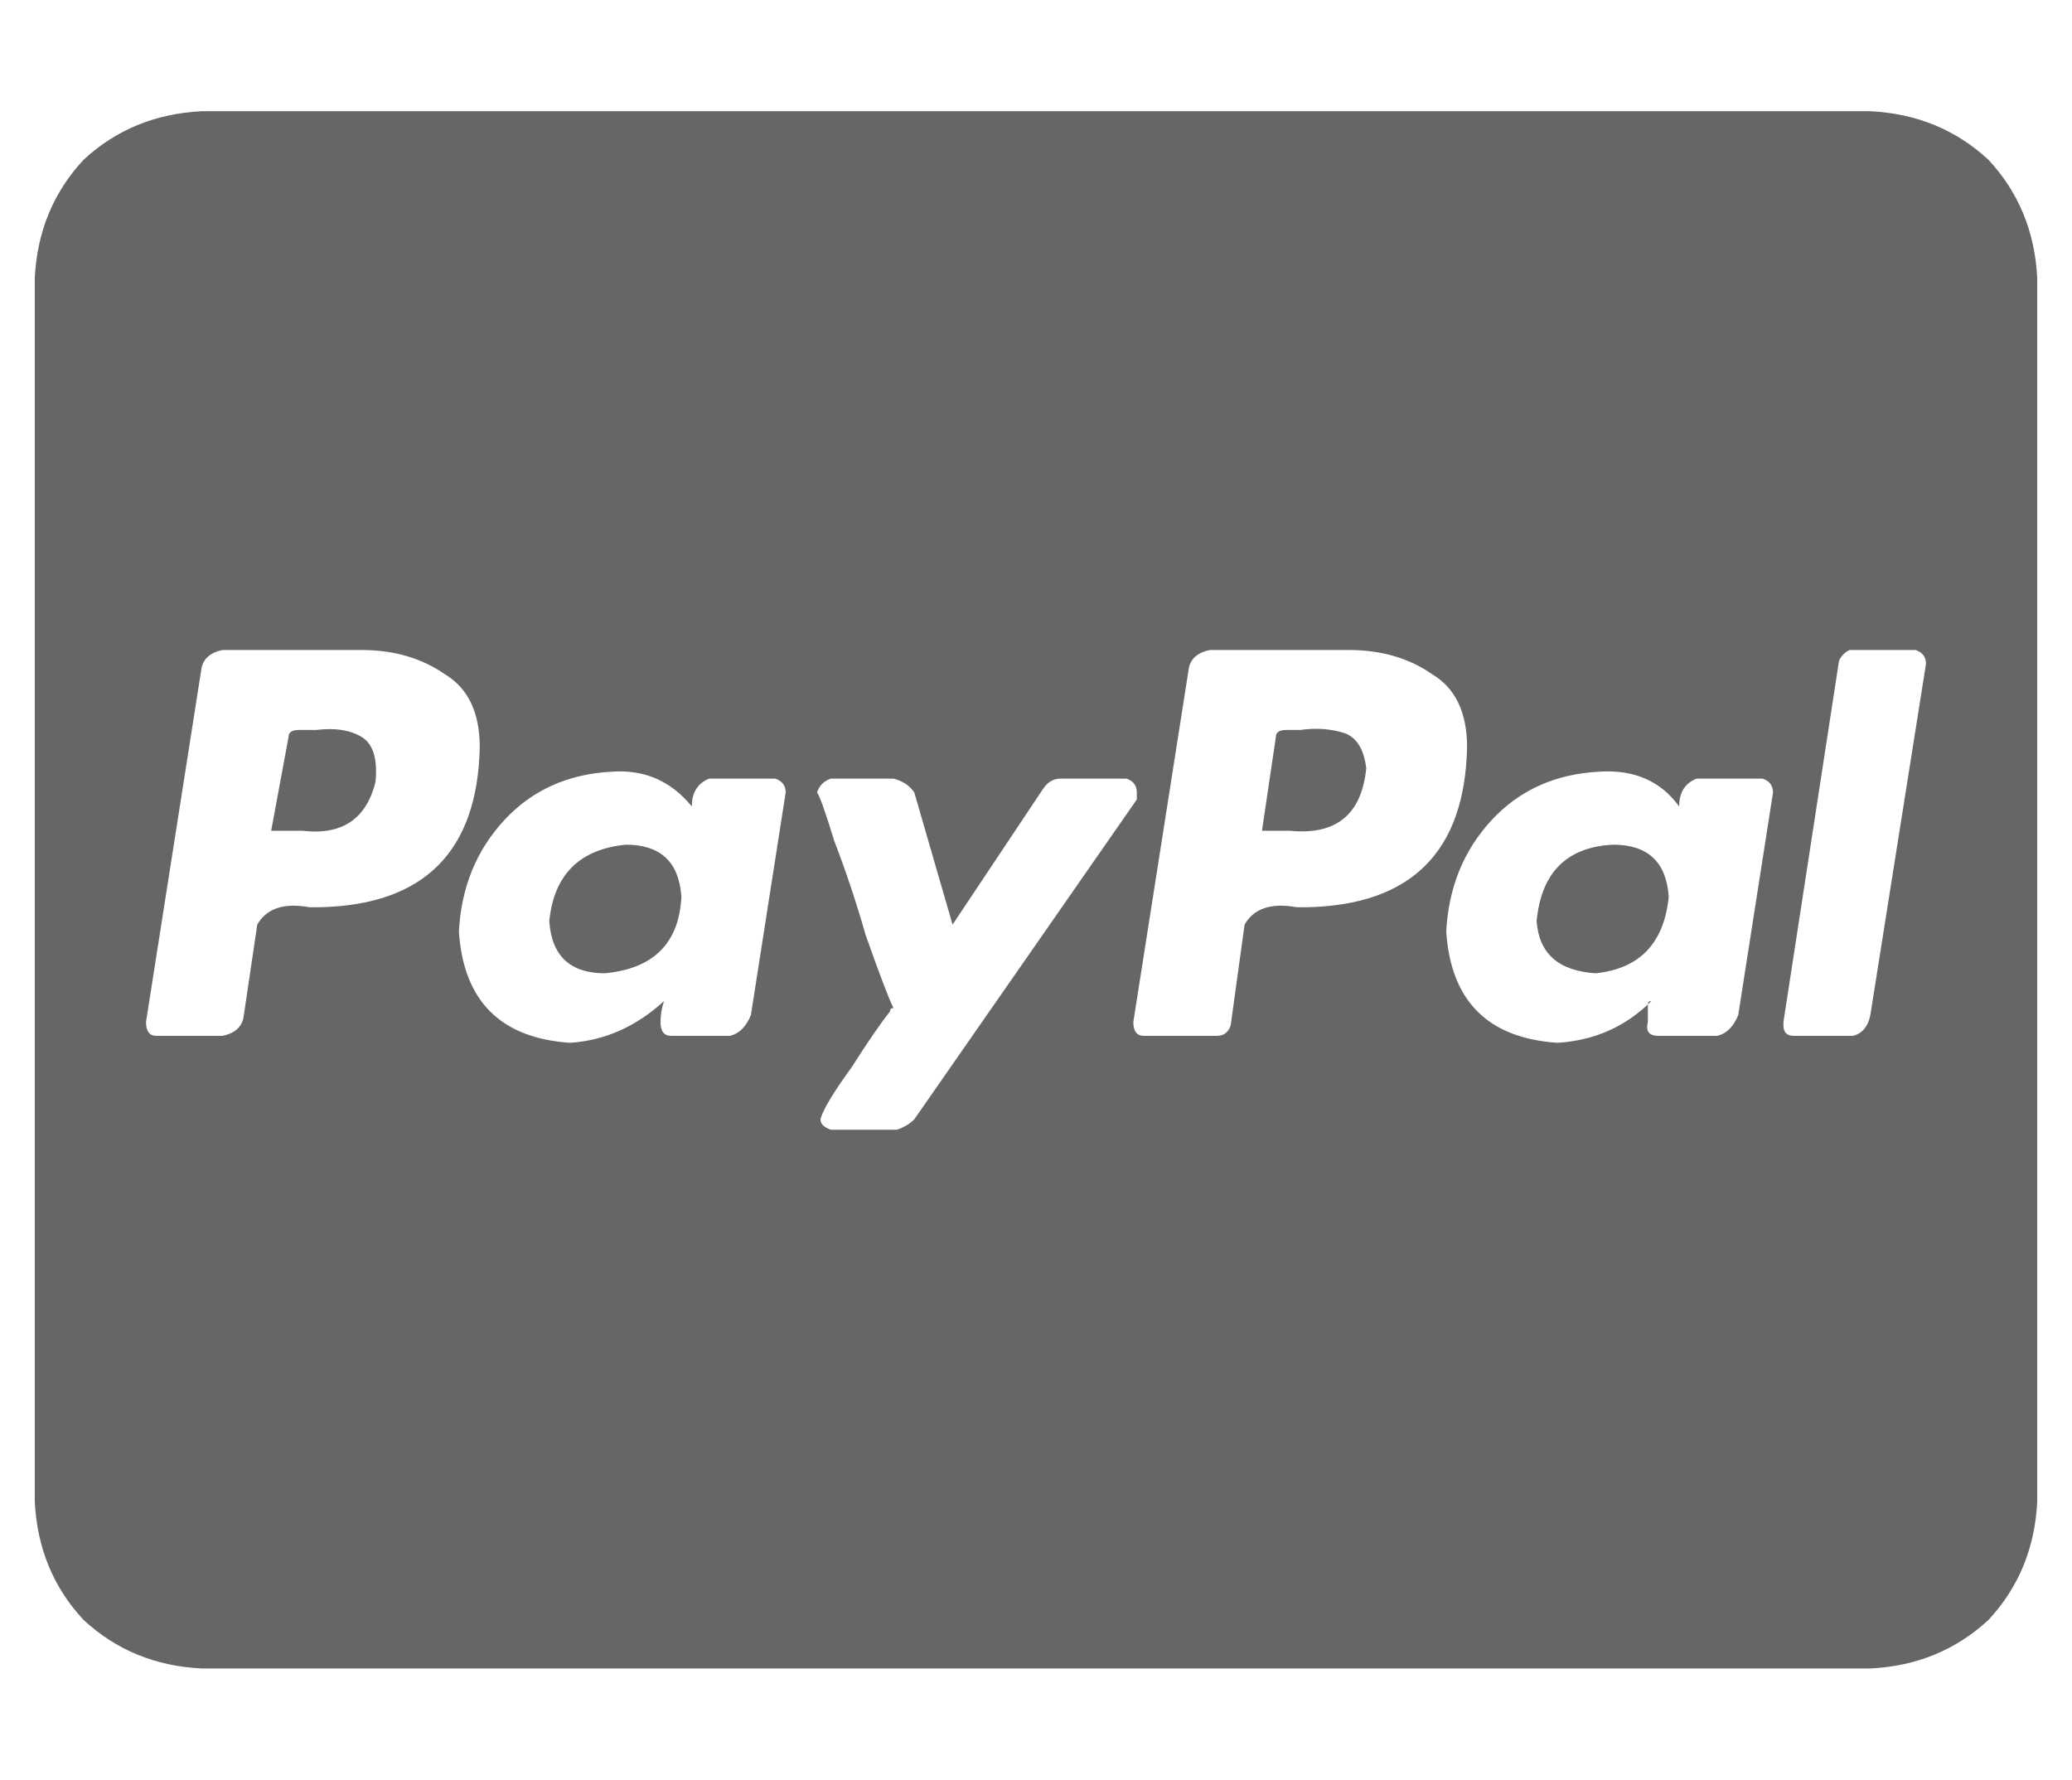 <?xml version="1.0" encoding="UTF-8" standalone="no"?>
<svg
   version="1.1"
   viewBox="-10 0 596 512"
   id="svg935"
   xmlns="http://www.w3.org/2000/svg"
   xmlns:svg="http://www.w3.org/2000/svg">
  <defs
     id="defs939" />
  <path
     fill="currentColor"
     d="M186 258q-1 20 -22 22q-15 0 -16 -15q2 -20 22 -22q15 0 16 15v0zM81 210h-5q-3 0 -3 2l-5 27h9q17 2 21 -14q1 -10 -4 -13t-13 -2v0zM365 210h-5q-3 0 -3 2l-4 27h8q20 2 22 -18q-1 -8 -6 -10q-6 -2 -13 -1h1zM576 80v352q-1 20 -14 34q-14 13 -34 14h-480 q-20 -1 -34 -14q-13 -14 -14 -34v-352q1 -20 14 -34q14 -13 34 -14h480q20 1 34 14q13 14 14 34v0zM128 215q0 -15 -10 -21v0q-10 -7 -24 -7h-40q-5 1 -6 5l-16 102q0 4 3 4h19q5 -1 6 -5l4 -27q4 -7 15 -5h3q45 -1 46 -46v0zM213 224h-19q-5 2 -5 8v0q-9 -11 -23 -10 q-19 1 -31 14t-13 32q2 30 32 32q15 -1 27 -12q-1 3 -1 6q0 4 3 4h17q4 -1 6 -6l10 -64q0 -3 -3 -4v0zM253 322l64 -92v-2q0 -3 -3 -4h-19q-3 0 -5 3l-26 39l-11 -38q-2 -3 -6 -4h-18q-3 1 -4 4q1 1 5 14q5 13 9 27q6 17 8 21q-1 0 -1 1q-4 5 -11 16q-8 11 -9 15q0 2 3 3h19 q3 -1 5 -3v0zM412 215q0 -15 -10 -21v0q-10 -7 -24 -7h-40q-5 1 -6 5l-16 102q0 4 3 4h21q3 0 4 -3l4 -29q4 -7 15 -5h3q45 -1 46 -46v0zM497 224h-19q-5 2 -5 8v0q-8 -11 -23 -10q-19 1 -31 14t-13 32q2 30 32 32q16 -1 27 -12q-1 0 -1 1v5q-1 4 3 4h17q4 -1 6 -6l10 -64 q0 -3 -3 -4v0zM544 191q0 -3 -3 -4h-19q-2 1 -3 3l-16 104v1q0 3 3 3h17q4 -1 5 -6l16 -101v0v0zM454 243q-20 1 -22 22q1 14 17 15q19 -2 21 -22q-1 -15 -16 -15v0z"
     id="path933"
     style="fill:#666666" />
</svg>
